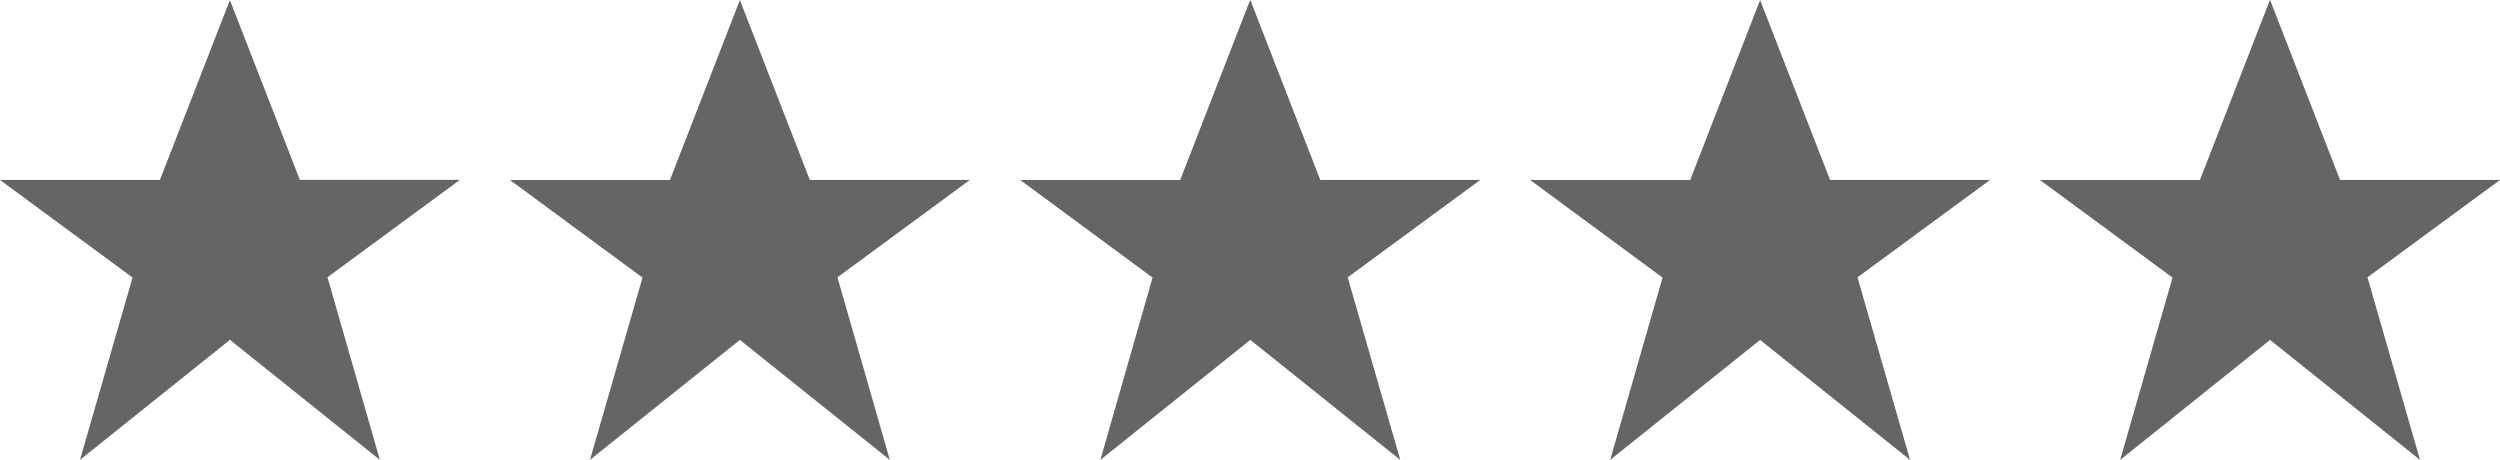 <?xml version="1.0" encoding="UTF-8" standalone="no"?><svg xmlns="http://www.w3.org/2000/svg" xmlns:xlink="http://www.w3.org/1999/xlink" fill="#000000" height="706.1" preserveAspectRatio="xMidYMid meet" version="1" viewBox="580.8 581.2 3838.4 706.1" width="3838.4" zoomAndPan="magnify"><g id="change1_1"><path d="M4065.9,581.3l-107.4,276.3h-245.6l203.5,149.8l-80.4,279.9l230.2-184.2l230.2,184.2l-80.7-280.3l203.5-149.5 h-245.6l-107.4-276.3H4065.9z M3283.2,581.3l-107.4,276.3h-245.6l203.2,149.8l-80.4,279.9l230.2-184.2l230.2,184.2l-80.7-280.3 l203.5-149.5h-245.6L3283.2,581.3z M2500.2,581.3l-107.4,276.3h-245.6l203.2,149.8l-80.1,279.9l230.2-184.2l230.2,184.2l-80.7-280.3 l203.5-149.5h-245.6l-107.4-276.3H2500.2z M1716.8,581.3l-107.4,276.3h-245.6l203.5,149.8l-80.7,279.9l230.2-184.2l230.2,184.2 l-80.4-280.3l203.2-149.5h-245.6L1716.8,581.3z M933.8,581.3L826.3,857.5H580.8l203.5,149.8l-80.7,279.9l230.2-184.2l230.2,184.2 l-80.4-280.3l203.2-149.5h-245.6L933.8,581.3L933.8,581.3z" fill="#666565"/></g></svg>